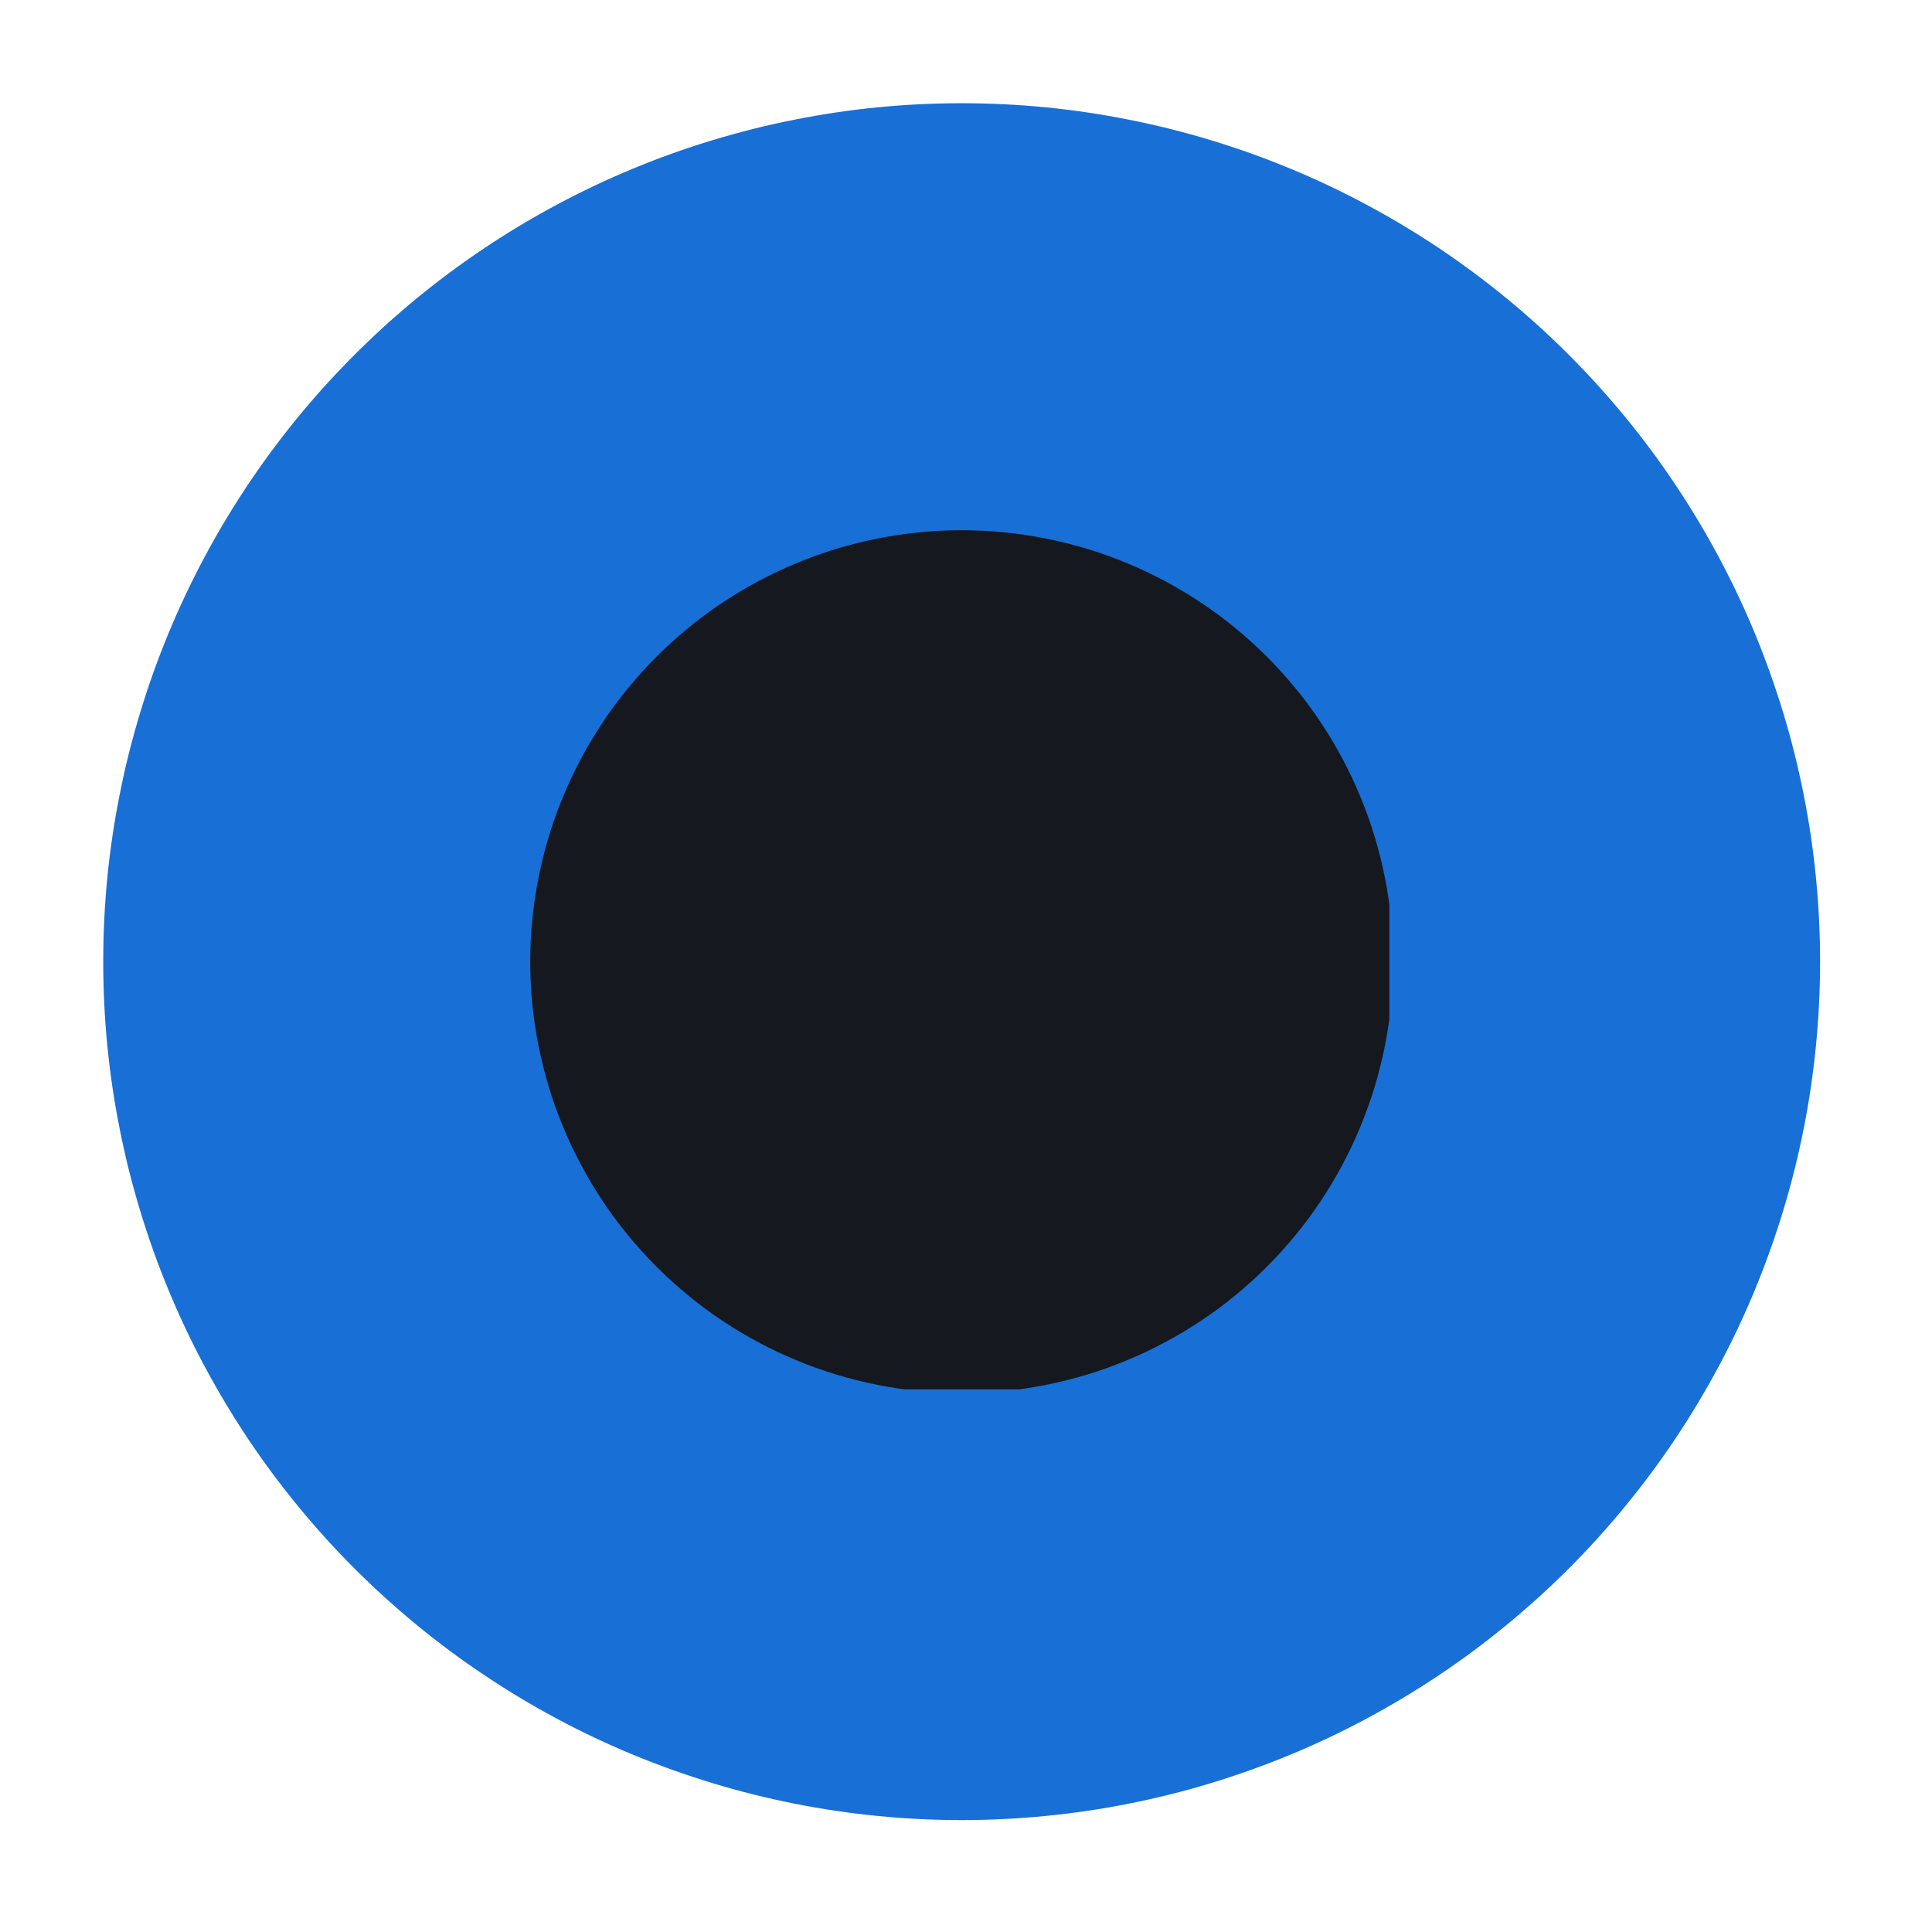 <svg xmlns="http://www.w3.org/2000/svg" xmlns:xlink="http://www.w3.org/1999/xlink" width="150" zoomAndPan="magnify" viewBox="0 0 112.5 112.5" height="150" preserveAspectRatio="xMidYMid meet" version="1.0"><defs><clipPath id="c129a32ab4"><path d="M 6.012 6.012 L 106 6.012 L 106 106 L 6.012 106 Z M 6.012 6.012 " clip-rule="nonzero"/></clipPath><clipPath id="6a01686a17"><path d="M 30.875 30.875 L 80.902 30.875 L 80.902 80.902 L 30.875 80.902 Z M 30.875 30.875 " clip-rule="nonzero"/></clipPath></defs><g clip-path="url(#c129a32ab4)"><path fill="#186fd6" d="M 105.984 55.996 C 105.984 57.633 105.902 59.27 105.742 60.898 C 105.582 62.527 105.344 64.145 105.023 65.75 C 104.703 67.355 104.309 68.941 103.832 70.508 C 103.355 72.074 102.805 73.613 102.18 75.125 C 101.555 76.641 100.855 78.117 100.082 79.562 C 99.309 81.004 98.469 82.406 97.559 83.77 C 96.652 85.129 95.676 86.445 94.637 87.707 C 93.598 88.973 92.5 90.188 91.344 91.344 C 90.188 92.5 88.973 93.598 87.707 94.637 C 86.445 95.676 85.129 96.652 83.77 97.559 C 82.406 98.469 81.004 99.309 79.562 100.082 C 78.117 100.855 76.641 101.555 75.125 102.18 C 73.613 102.805 72.074 103.355 70.508 103.832 C 68.941 104.309 67.355 104.703 65.75 105.023 C 64.145 105.344 62.527 105.582 60.898 105.742 C 59.27 105.902 57.633 105.984 55.996 105.984 C 54.359 105.984 52.727 105.902 51.098 105.742 C 49.469 105.582 47.852 105.344 46.246 105.023 C 44.641 104.703 43.055 104.309 41.488 103.832 C 39.922 103.355 38.383 102.805 36.867 102.18 C 35.355 101.555 33.879 100.855 32.434 100.082 C 30.988 99.309 29.586 98.469 28.227 97.559 C 26.863 96.652 25.551 95.676 24.285 94.637 C 23.02 93.598 21.809 92.5 20.652 91.344 C 19.492 90.188 18.395 88.973 17.355 87.707 C 16.32 86.445 15.344 85.129 14.434 83.77 C 13.527 82.406 12.684 81.004 11.914 79.562 C 11.141 78.117 10.441 76.641 9.816 75.125 C 9.188 73.613 8.637 72.074 8.164 70.508 C 7.688 68.941 7.289 67.355 6.973 65.75 C 6.652 64.145 6.41 62.527 6.25 60.898 C 6.09 59.27 6.012 57.633 6.012 55.996 C 6.012 54.359 6.09 52.727 6.25 51.098 C 6.41 49.469 6.652 47.852 6.973 46.246 C 7.289 44.641 7.688 43.055 8.164 41.488 C 8.637 39.922 9.188 38.383 9.816 36.867 C 10.441 35.355 11.141 33.879 11.914 32.434 C 12.684 30.988 13.527 29.586 14.434 28.227 C 15.344 26.863 16.32 25.551 17.355 24.285 C 18.395 23.02 19.492 21.809 20.652 20.652 C 21.809 19.492 23.02 18.395 24.285 17.355 C 25.551 16.32 26.863 15.344 28.227 14.434 C 29.586 13.527 30.988 12.684 32.434 11.914 C 33.879 11.141 35.355 10.441 36.867 9.816 C 38.383 9.188 39.922 8.637 41.488 8.164 C 43.055 7.688 44.641 7.289 46.246 6.973 C 47.852 6.652 49.469 6.41 51.098 6.25 C 52.727 6.09 54.359 6.012 55.996 6.012 C 57.633 6.012 59.27 6.09 60.898 6.25 C 62.527 6.41 64.145 6.652 65.75 6.973 C 67.355 7.289 68.941 7.688 70.508 8.164 C 72.074 8.637 73.613 9.188 75.125 9.816 C 76.641 10.441 78.117 11.141 79.562 11.914 C 81.004 12.684 82.406 13.527 83.77 14.434 C 85.129 15.344 86.445 16.32 87.707 17.355 C 88.973 18.395 90.188 19.492 91.344 20.652 C 92.5 21.809 93.598 23.02 94.637 24.285 C 95.676 25.551 96.652 26.863 97.559 28.227 C 98.469 29.586 99.309 30.988 100.082 32.434 C 100.855 33.879 101.555 35.355 102.18 36.867 C 102.805 38.383 103.355 39.922 103.832 41.488 C 104.309 43.055 104.703 44.641 105.023 46.246 C 105.344 47.852 105.582 49.469 105.742 51.098 C 105.902 52.727 105.984 54.359 105.984 55.996 Z M 105.984 55.996 " fill-opacity="1" fill-rule="nonzero"/></g><g clip-path="url(#6a01686a17)"><path fill="#15181e" d="M 81.125 56 C 81.125 56.824 81.086 57.645 81.004 58.461 C 80.922 59.281 80.801 60.094 80.641 60.902 C 80.48 61.707 80.281 62.504 80.043 63.293 C 79.805 64.082 79.527 64.855 79.211 65.613 C 78.898 66.375 78.547 67.117 78.156 67.844 C 77.77 68.57 77.348 69.273 76.891 69.957 C 76.434 70.645 75.945 71.305 75.422 71.938 C 74.898 72.574 74.348 73.184 73.766 73.766 C 73.184 74.348 72.574 74.898 71.938 75.422 C 71.305 75.945 70.645 76.434 69.957 76.891 C 69.273 77.348 68.57 77.77 67.844 78.156 C 67.117 78.547 66.375 78.898 65.613 79.211 C 64.855 79.527 64.082 79.805 63.293 80.043 C 62.504 80.281 61.707 80.48 60.902 80.641 C 60.094 80.801 59.281 80.922 58.461 81.004 C 57.645 81.086 56.824 81.125 56 81.125 C 55.176 81.125 54.355 81.086 53.539 81.004 C 52.719 80.922 51.906 80.801 51.098 80.641 C 50.293 80.48 49.492 80.281 48.707 80.043 C 47.918 79.805 47.145 79.527 46.387 79.211 C 45.625 78.898 44.883 78.547 44.156 78.156 C 43.43 77.77 42.727 77.348 42.043 76.891 C 41.355 76.434 40.695 75.945 40.062 75.422 C 39.426 74.898 38.816 74.348 38.234 73.766 C 37.652 73.184 37.102 72.574 36.578 71.938 C 36.055 71.305 35.566 70.645 35.109 69.957 C 34.652 69.273 34.23 68.57 33.844 67.844 C 33.453 67.117 33.102 66.375 32.789 65.613 C 32.473 64.855 32.195 64.082 31.957 63.293 C 31.719 62.504 31.52 61.707 31.359 60.902 C 31.199 60.094 31.078 59.281 30.996 58.461 C 30.914 57.645 30.875 56.824 30.875 56 C 30.875 55.176 30.914 54.355 30.996 53.539 C 31.078 52.719 31.199 51.906 31.359 51.098 C 31.52 50.293 31.719 49.492 31.957 48.707 C 32.195 47.918 32.473 47.145 32.789 46.387 C 33.102 45.625 33.453 44.883 33.844 44.156 C 34.23 43.43 34.652 42.727 35.109 42.043 C 35.566 41.355 36.055 40.695 36.578 40.062 C 37.102 39.426 37.652 38.816 38.234 38.234 C 38.816 37.652 39.426 37.102 40.062 36.578 C 40.695 36.055 41.355 35.566 42.043 35.109 C 42.727 34.652 43.43 34.23 44.156 33.844 C 44.883 33.453 45.625 33.102 46.387 32.789 C 47.145 32.473 47.918 32.195 48.707 31.957 C 49.492 31.719 50.293 31.52 51.098 31.359 C 51.906 31.199 52.719 31.078 53.539 30.996 C 54.355 30.914 55.176 30.875 56 30.875 C 56.824 30.875 57.645 30.914 58.461 30.996 C 59.281 31.078 60.094 31.199 60.902 31.359 C 61.707 31.52 62.504 31.719 63.293 31.957 C 64.082 32.195 64.855 32.473 65.613 32.789 C 66.375 33.102 67.117 33.453 67.844 33.844 C 68.57 34.23 69.273 34.652 69.957 35.109 C 70.645 35.566 71.305 36.055 71.938 36.578 C 72.574 37.102 73.184 37.652 73.766 38.234 C 74.348 38.816 74.898 39.426 75.422 40.062 C 75.945 40.695 76.434 41.355 76.891 42.043 C 77.348 42.727 77.77 43.43 78.156 44.156 C 78.547 44.883 78.898 45.625 79.211 46.387 C 79.527 47.145 79.805 47.918 80.043 48.707 C 80.281 49.492 80.48 50.293 80.641 51.098 C 80.801 51.906 80.922 52.719 81.004 53.539 C 81.086 54.355 81.125 55.176 81.125 56 Z M 81.125 56 " fill-opacity="1" fill-rule="nonzero"/></g></svg>